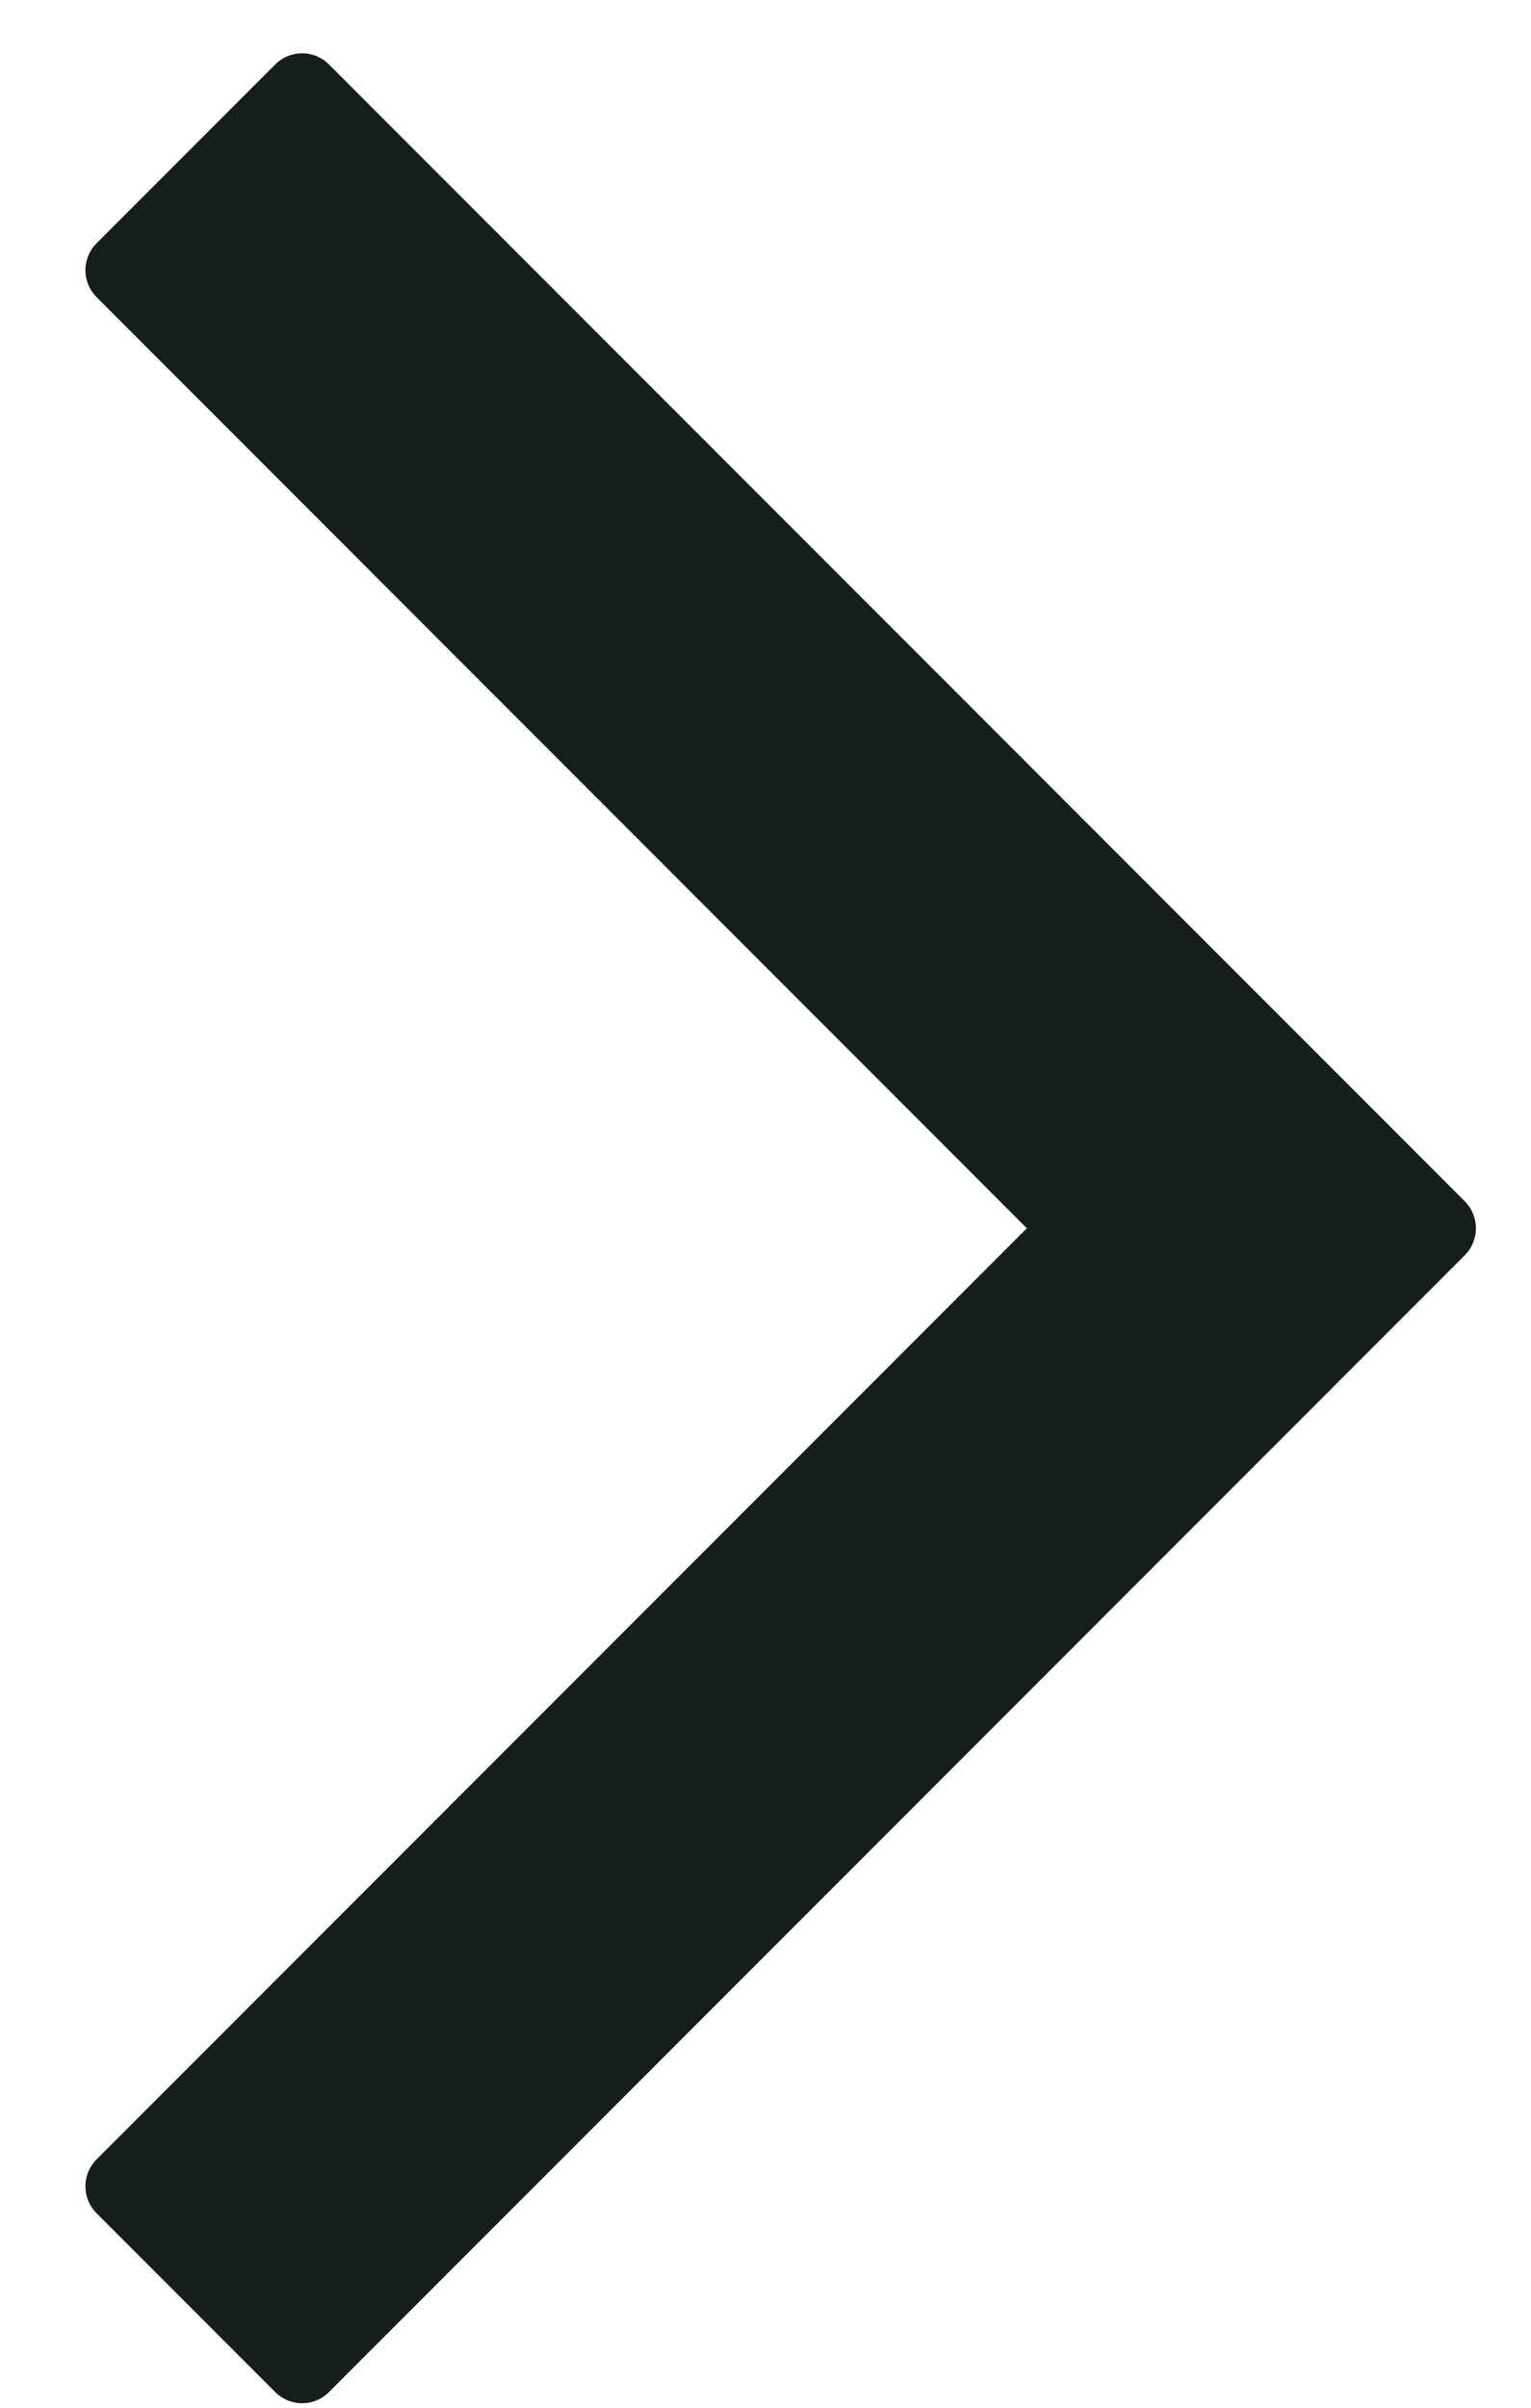 <svg width="14" height="22" viewBox="0 0 14 22" fill="none" xmlns="http://www.w3.org/2000/svg">
<path d="M2.64 21.734C2.672 21.767 2.716 21.785 2.763 21.785C2.809 21.785 2.853 21.767 2.885 21.734L13.272 11.346C13.339 11.278 13.339 11.168 13.272 11.1L2.885 0.712C2.853 0.679 2.809 0.661 2.763 0.661C2.716 0.661 2.672 0.679 2.64 0.712L1.006 2.346C0.938 2.414 0.938 2.524 1.006 2.592L9.636 11.223L1.006 19.854C0.938 19.922 0.938 20.032 1.006 20.1L2.64 21.734Z" fill="#151E1A" stroke="#151E1A" stroke-width="0.348" stroke-linejoin="round"/>
</svg>
